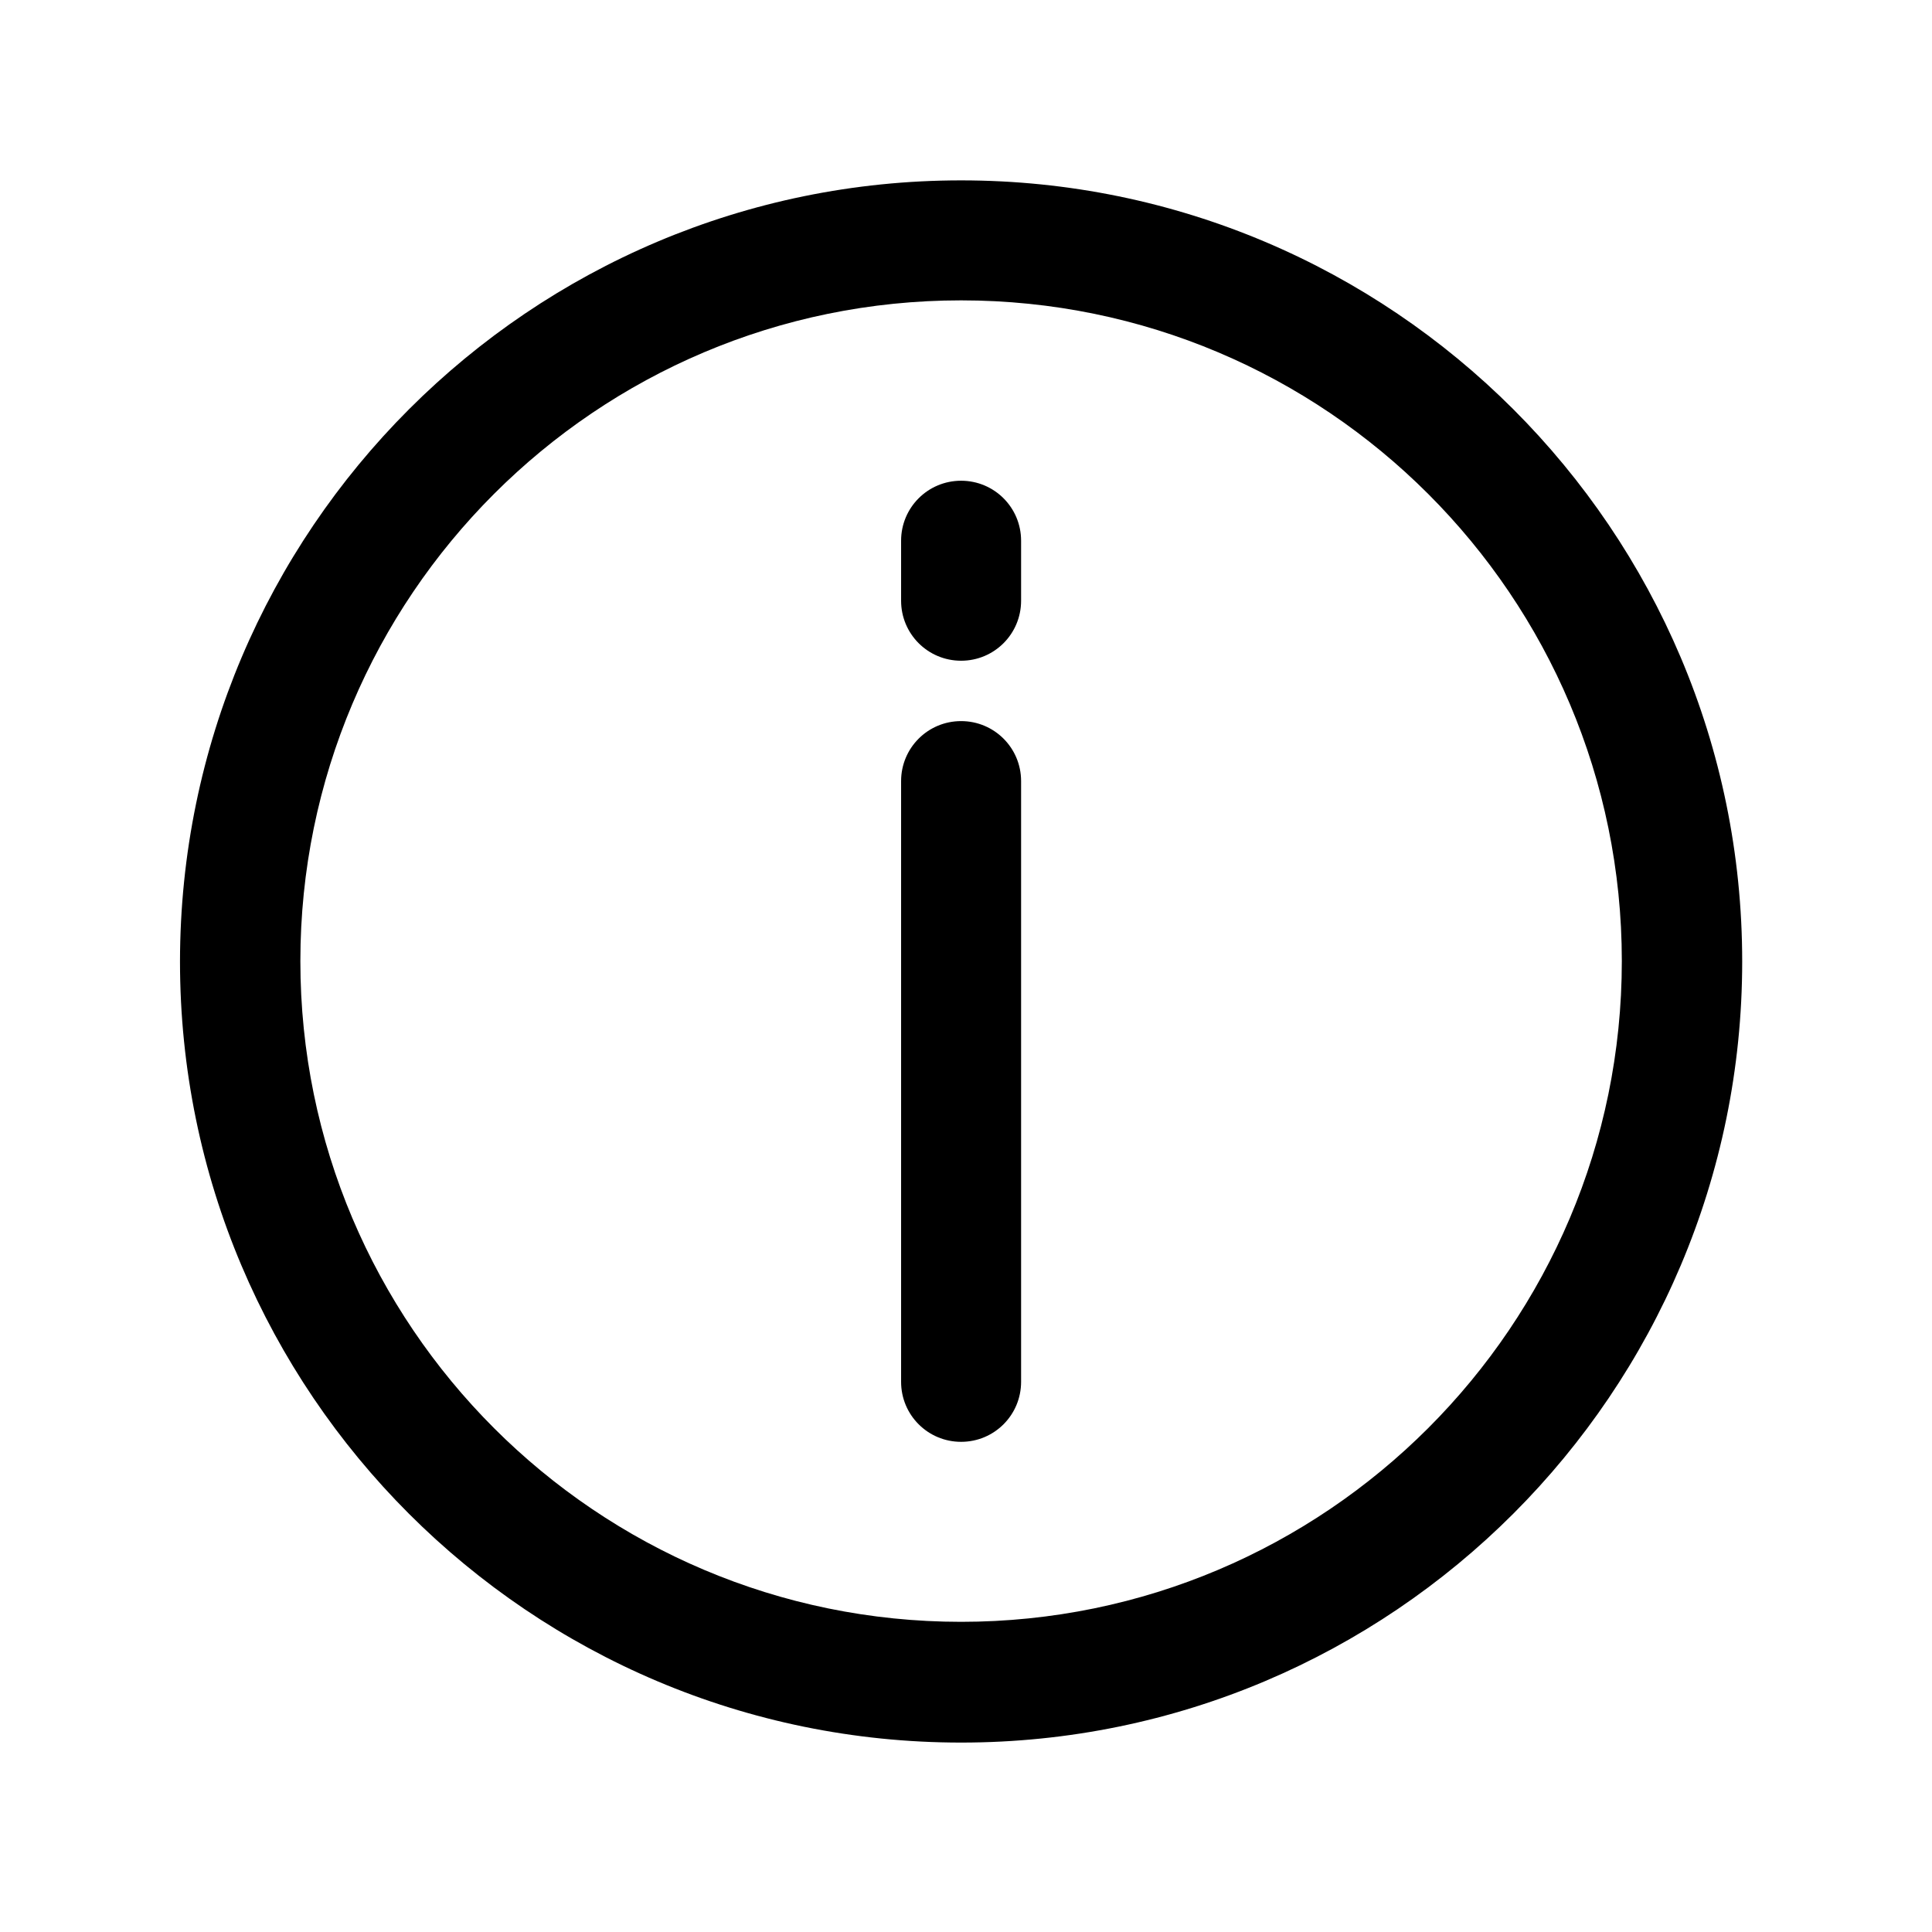 <?xml version="1.0" encoding="UTF-8"?> <svg xmlns="http://www.w3.org/2000/svg" xmlns:xlink="http://www.w3.org/1999/xlink" version="1.1" id="Слой_1" x="0px" y="0px" viewBox="0 0 512 512" style="enable-background:new 0 0 512 512;" xml:space="preserve"> <style type="text/css"> .st0{fill-rule:evenodd;clip-rule:evenodd;} </style> <g> <path class="st0" d="M254.7,47.8c114.2,0,207,92.7,207,207c0,114.2-92.7,207-207,207c-114.2,0-207-92.7-207-207 C47.8,140.5,140.5,47.8,254.7,47.8z M254.7,79.6c-96.7,0-175.1,78.5-175.1,175.1s78.5,175.1,175.1,175.1s175.1-78.5,175.1-175.1 S351.4,79.6,254.7,79.6z M270.6,366.2c0,8.8-7.1,15.9-15.9,15.9c-8.8,0-15.9-7.1-15.9-15.9V207c0-8.8,7.1-15.9,15.9-15.9 c8.8,0,15.9,7.1,15.9,15.9V366.2z M270.6,159.2c0,8.8-7.1,15.9-15.9,15.9c-8.8,0-15.9-7.1-15.9-15.9v-15.9 c0-8.8,7.1-15.9,15.9-15.9c8.8,0,15.9,7.1,15.9,15.9V159.2z"></path> </g> </svg> 